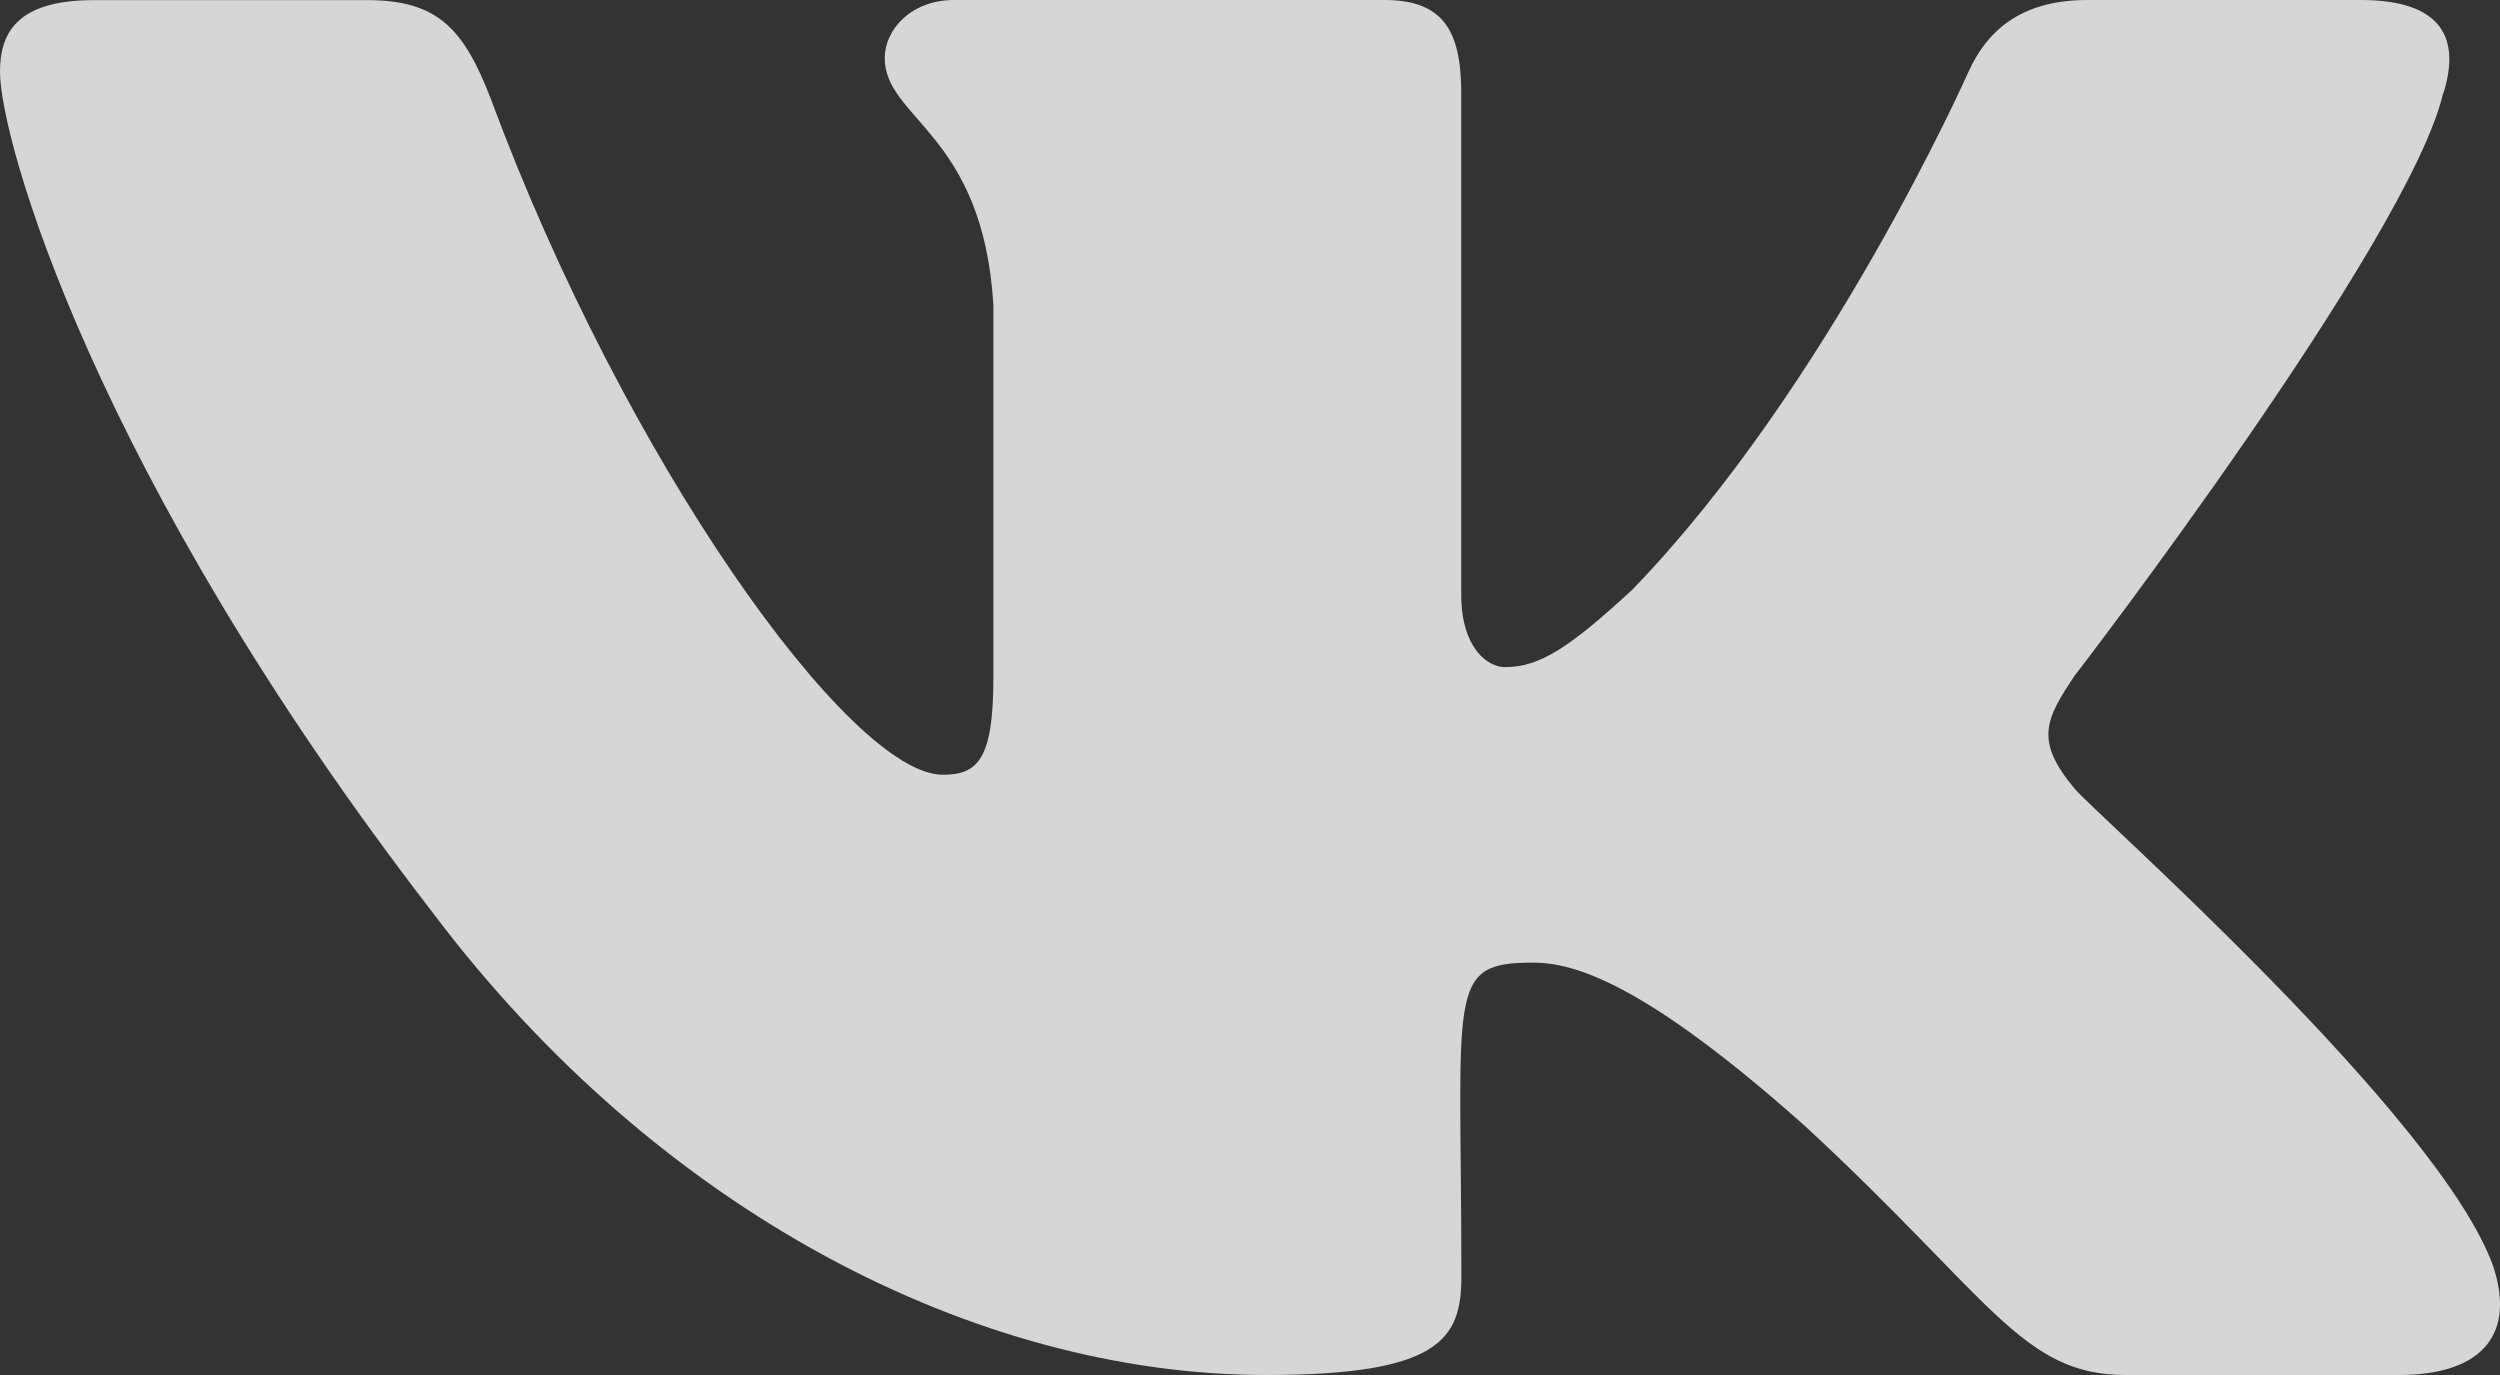 <?xml version="1.0" encoding="UTF-8"?> <svg xmlns="http://www.w3.org/2000/svg" width="20" height="11" viewBox="0 0 20 11" fill="none"><rect x="0" y="0" width="20" height="11" fill="#333333" stroke="none"/> <path opacity="0.8" d="M16.596 6.308C16.273 5.923 16.366 5.751 16.596 5.407C16.601 5.403 19.27 1.926 19.545 0.746L19.547 0.746C19.683 0.316 19.547 0 18.886 0H16.699C16.142 0 15.886 0.271 15.748 0.574C15.748 0.574 14.635 3.087 13.06 4.716C12.551 5.186 12.316 5.337 12.039 5.337C11.902 5.337 11.69 5.186 11.69 4.757V0.746C11.69 0.23 11.534 0 11.073 0H7.634C7.285 0 7.078 0.24 7.078 0.464C7.078 0.953 7.865 1.065 7.947 2.44V5.424C7.947 6.077 7.821 6.198 7.542 6.198C6.799 6.198 4.994 3.675 3.925 0.787C3.709 0.227 3.498 0.001 2.938 0.001H0.75C0.126 0.001 0 0.272 0 0.575C0 1.111 0.743 3.775 3.457 7.295C5.265 9.698 7.812 11 10.129 11C11.521 11 11.691 10.711 11.691 10.213C11.691 7.918 11.565 7.701 12.263 7.701C12.586 7.701 13.143 7.852 14.443 9.011C15.929 10.385 16.173 11 17.005 11H19.192C19.815 11 20.131 10.711 19.949 10.14C19.533 8.941 16.723 6.473 16.596 6.308Z" fill="white"></path> </svg> 